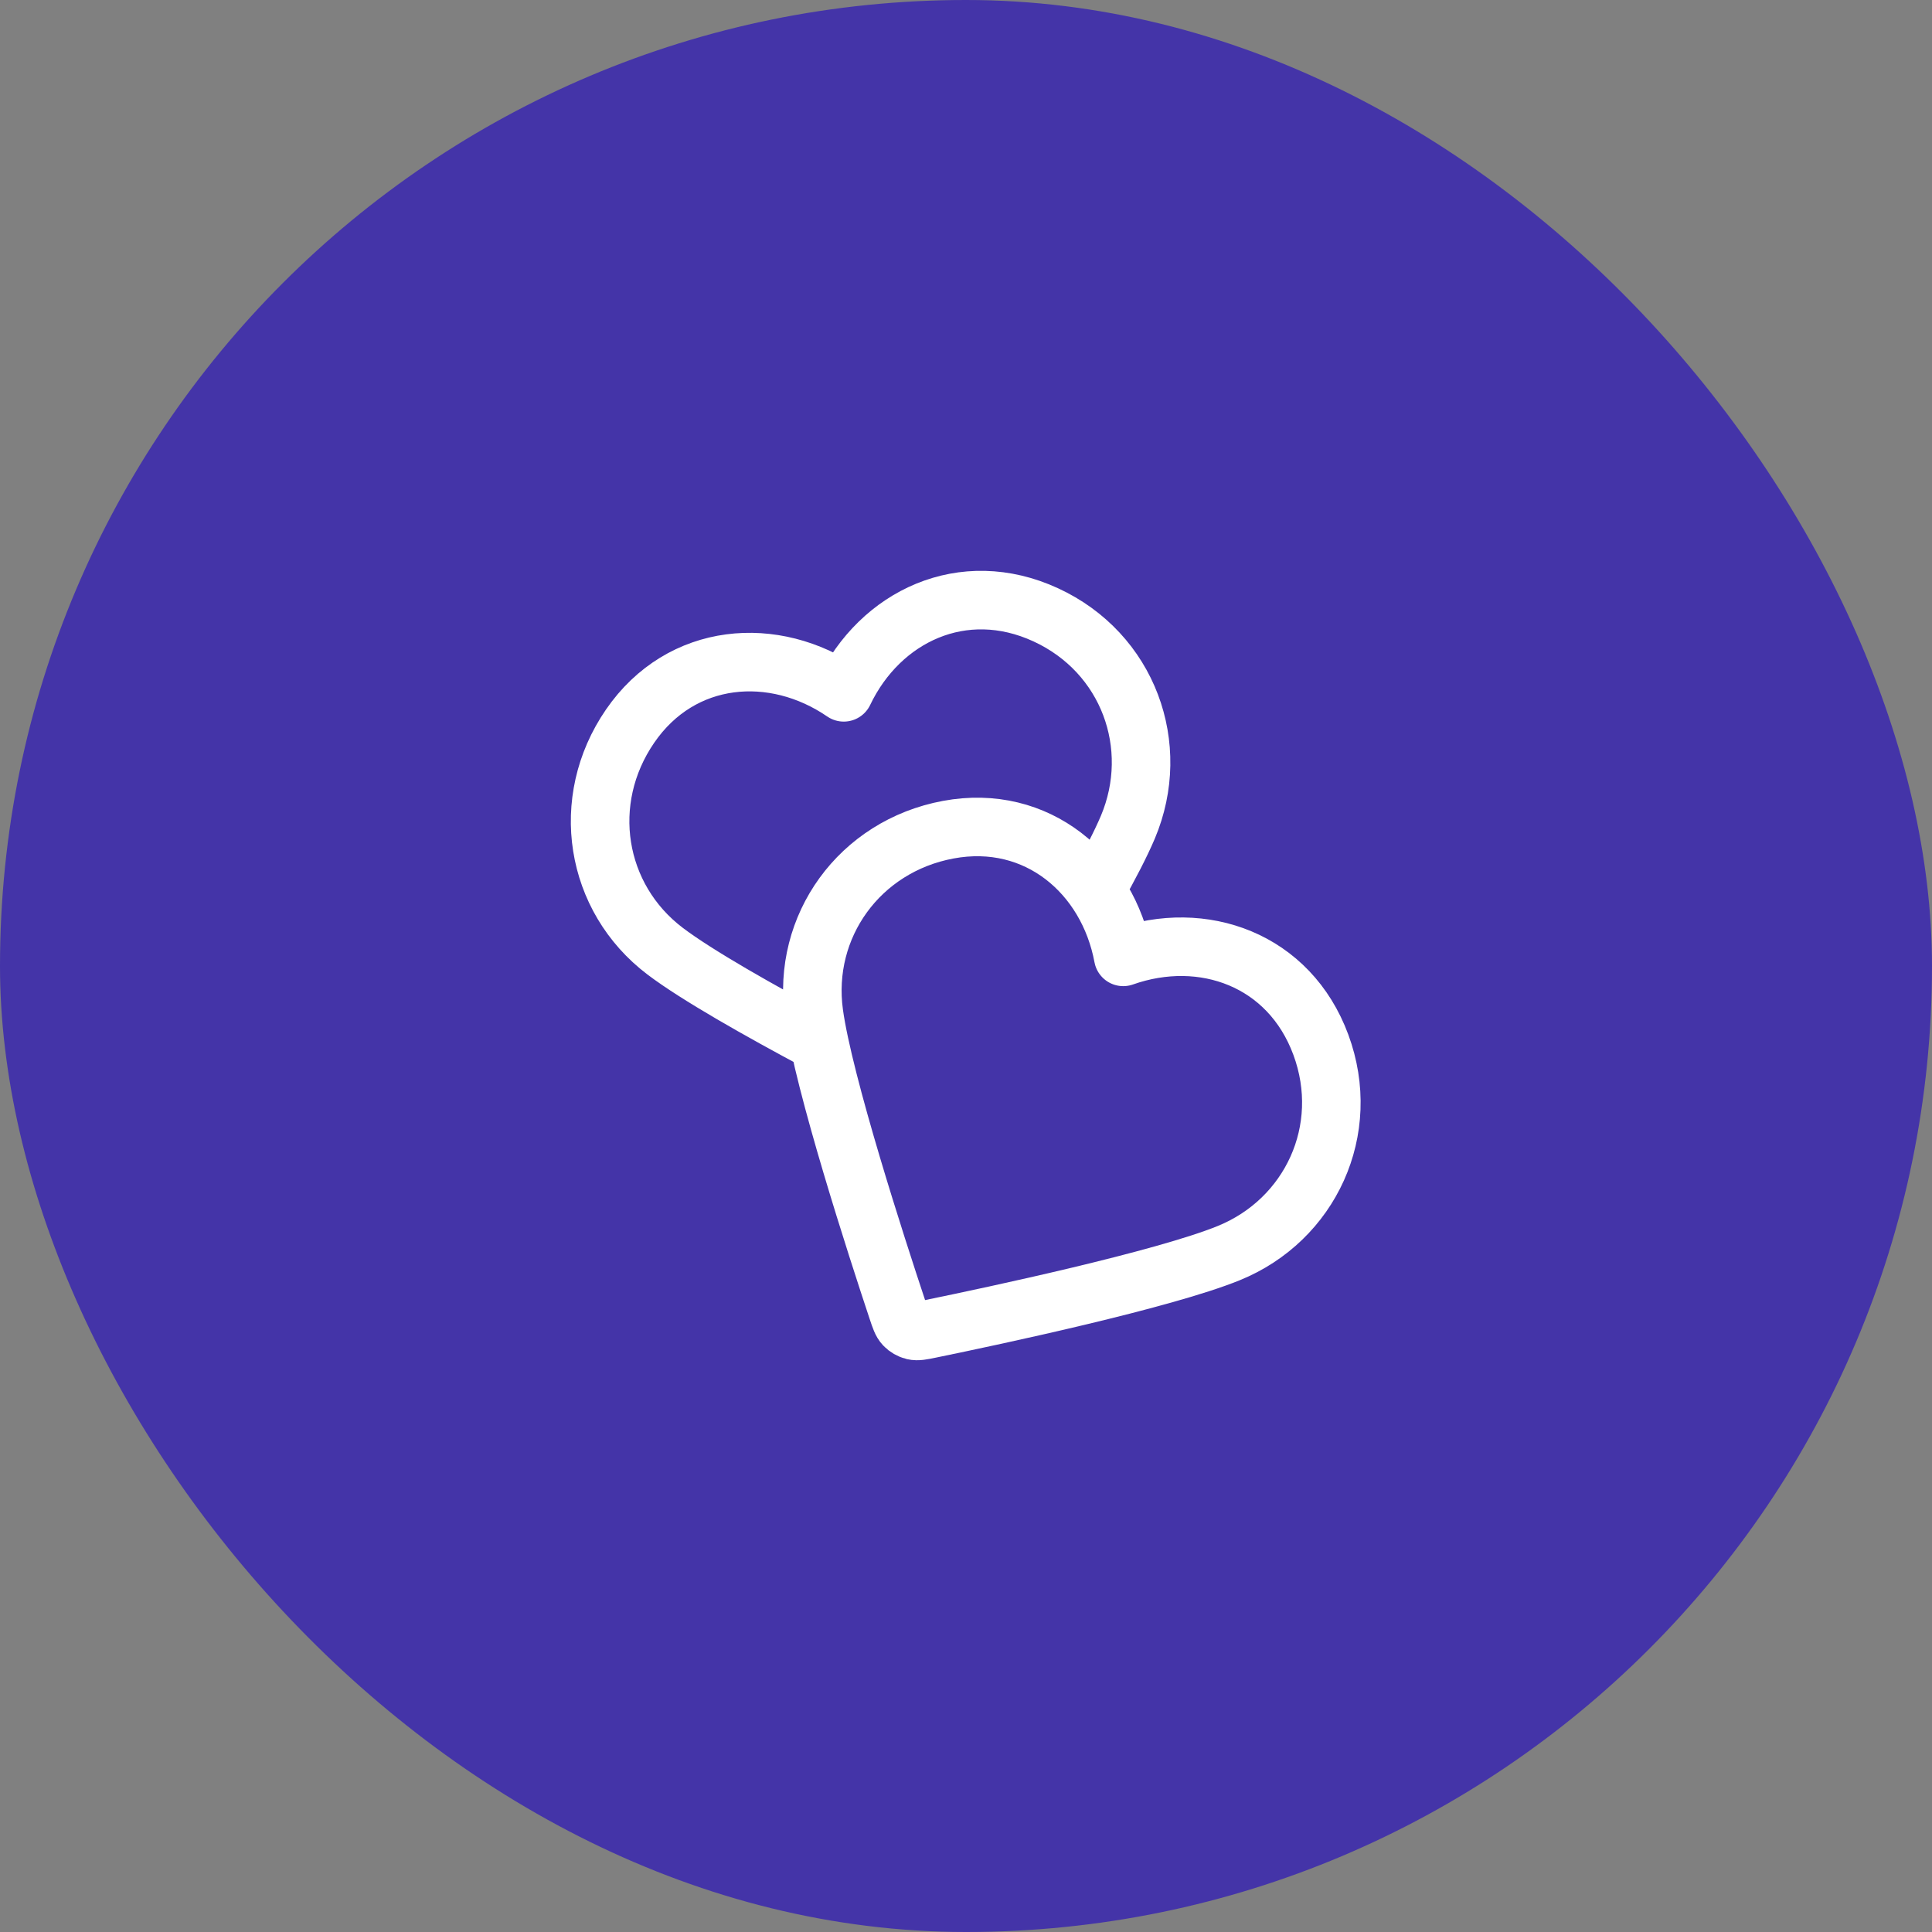 <?xml version="1.0" encoding="UTF-8"?>
<svg xmlns="http://www.w3.org/2000/svg" width="66" height="66" viewBox="0 0 66 66" fill="none">
  <rect x="0" y="0" width="66" height="66" fill="#808080" stroke="none"/>
  <rect width="66" height="66" rx="33" fill="#4434A8"></rect>
  <path d="M37.432 30.407C37.9 29.577 38.289 28.827 38.53 28.257C39.697 25.487 38.543 22.301 35.722 21.002C32.9 19.702 30.067 21.05 28.824 23.651C26.446 22.02 23.274 22.26 21.525 24.806C19.776 27.352 20.325 30.678 22.721 32.493C23.808 33.317 25.958 34.531 27.983 35.611M38.372 32.688C37.844 29.853 35.432 27.779 32.395 28.343C29.358 28.907 27.394 31.647 27.805 34.624C28.134 37.016 29.955 42.629 30.658 44.743C30.754 45.031 30.802 45.176 30.897 45.276C30.98 45.364 31.09 45.427 31.207 45.455C31.342 45.487 31.491 45.457 31.789 45.395C33.971 44.947 39.742 43.718 41.979 42.807C44.762 41.674 46.199 38.605 45.123 35.692C44.047 32.778 41.091 31.727 38.372 32.688Z" stroke="white" stroke-width="2" stroke-linecap="round" stroke-linejoin="round"></path>
</svg>
